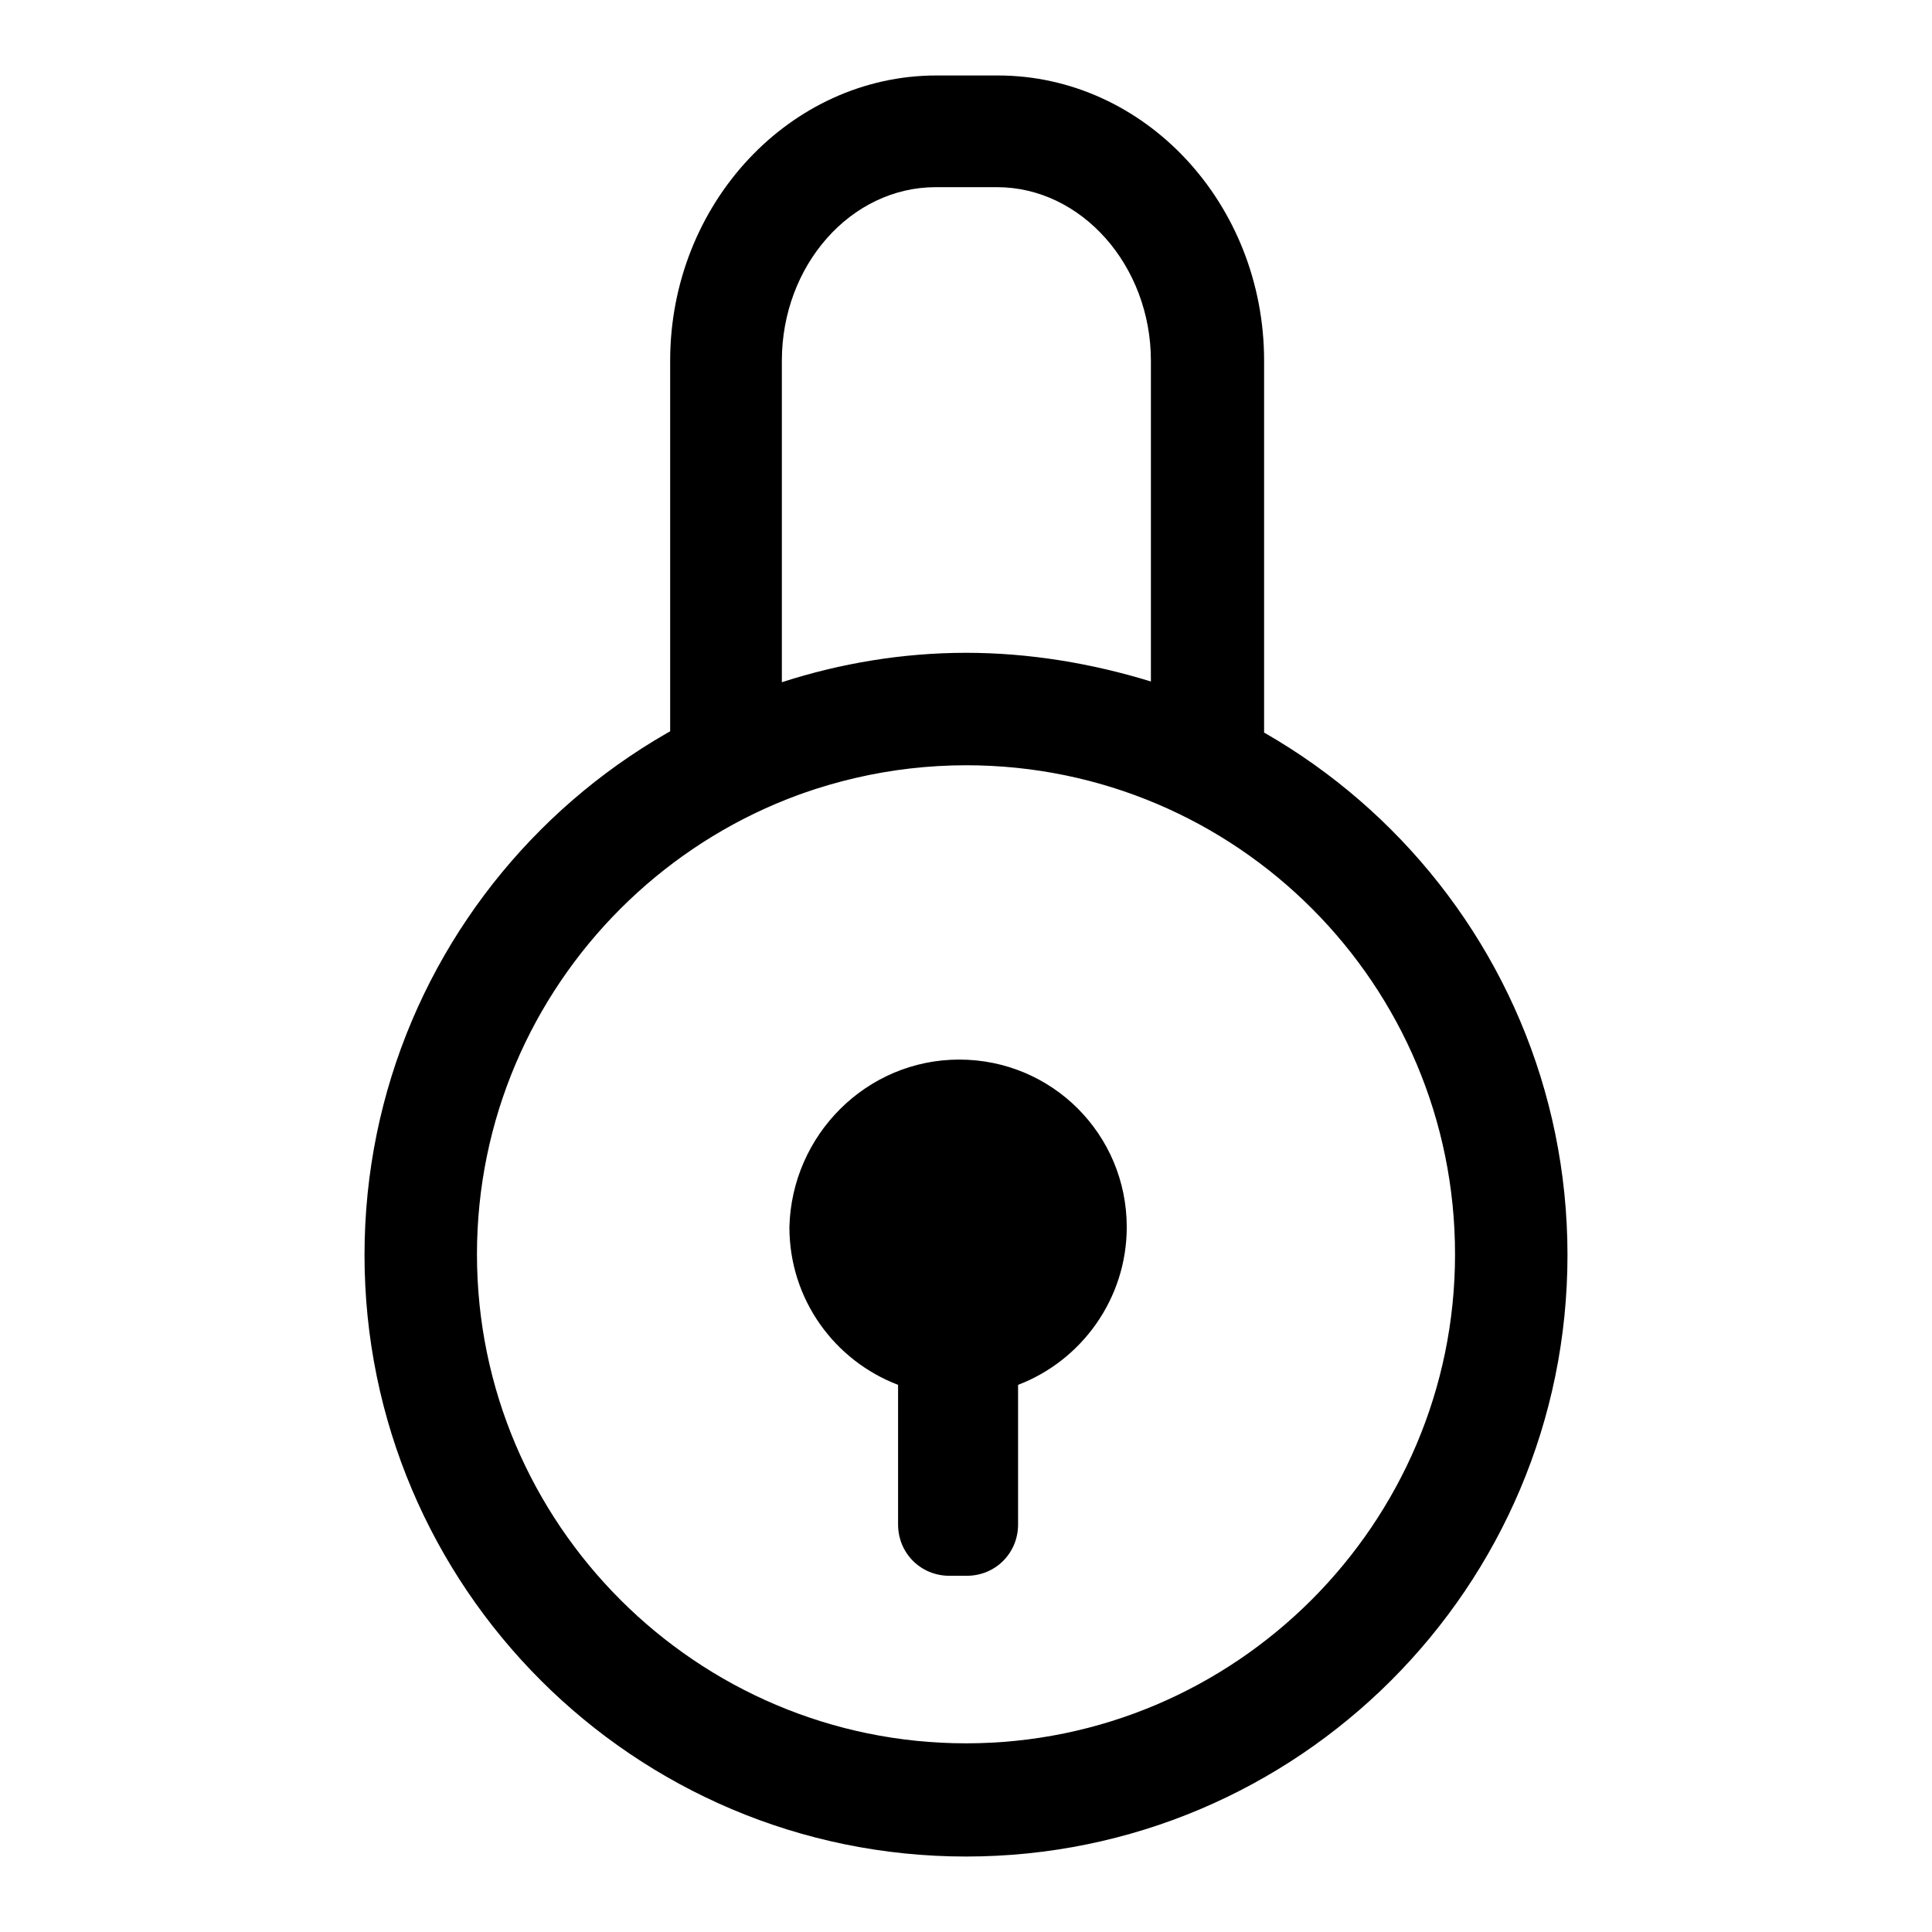 <?xml version="1.0" encoding="utf-8"?>
<!-- Svg Vector Icons : http://www.onlinewebfonts.com/icon -->
<!DOCTYPE svg PUBLIC "-//W3C//DTD SVG 1.1//EN" "http://www.w3.org/Graphics/SVG/1.1/DTD/svg11.dtd">
<svg version="1.1" xmlns="http://www.w3.org/2000/svg" xmlns:xlink="http://www.w3.org/1999/xlink" x="0px" y="0px" viewBox="0 0 256 256" enable-background="new 0 0 256 256" xml:space="preserve">
<g> <path fill="#000000" d="M96.2,108.9c-1.4,0-2.7-0.5-3.9-1.1c-2.3-1.3-3.5-3.8-3.5-6.3V47.8C88.8,27,104.7,10,124.1,10h8.1 c19.5,0,35.3,17,35.3,37.8v53.6c0,2.6-1.4,5-3.5,6.3c-2.3,1.4-5,1.5-7.2,0.3c-9-4.4-18.6-6.6-28.7-6.6c-10.1,0-19.7,2.3-28.7,6.6 C98.4,108.6,97.2,108.9,96.2,108.9L96.2,108.9z M128,86.5c8.4,0,16.7,1.4,24.5,3.8V47.8c0-12.6-9.2-23-20.4-23h-8.1 c-11.3,0-20.4,10.4-20.4,23v42.6C111.3,87.9,119.6,86.5,128,86.5L128,86.5z M128,246c-44,0-79.7-35.7-79.7-79.7 c0-44,35.7-79.7,79.7-79.7c44,0,79.7,35.7,79.7,79.7C207.7,210.3,172,246,128,246L128,246z M128,101.4c-35.7,0-64.8,29.1-64.8,64.8 c0,35.7,29.1,64.8,64.8,64.8s64.8-29.1,64.8-64.8C192.8,130.5,163.9,101.4,128,101.4L128,101.4z M127.1,140.4 c12.3,0,22.2,9.9,22.2,22.2c0,9.5-6,17.7-14.4,20.9v18.5c0,3.8-3,6.8-6.8,6.8h-2.3c-3.8,0-6.8-3-6.8-6.8v-18.5 c-8.4-3.2-14.4-11.3-14.4-20.9C104.9,150.4,114.8,140.4,127.1,140.4L127.1,140.4z"/></g>
</svg>